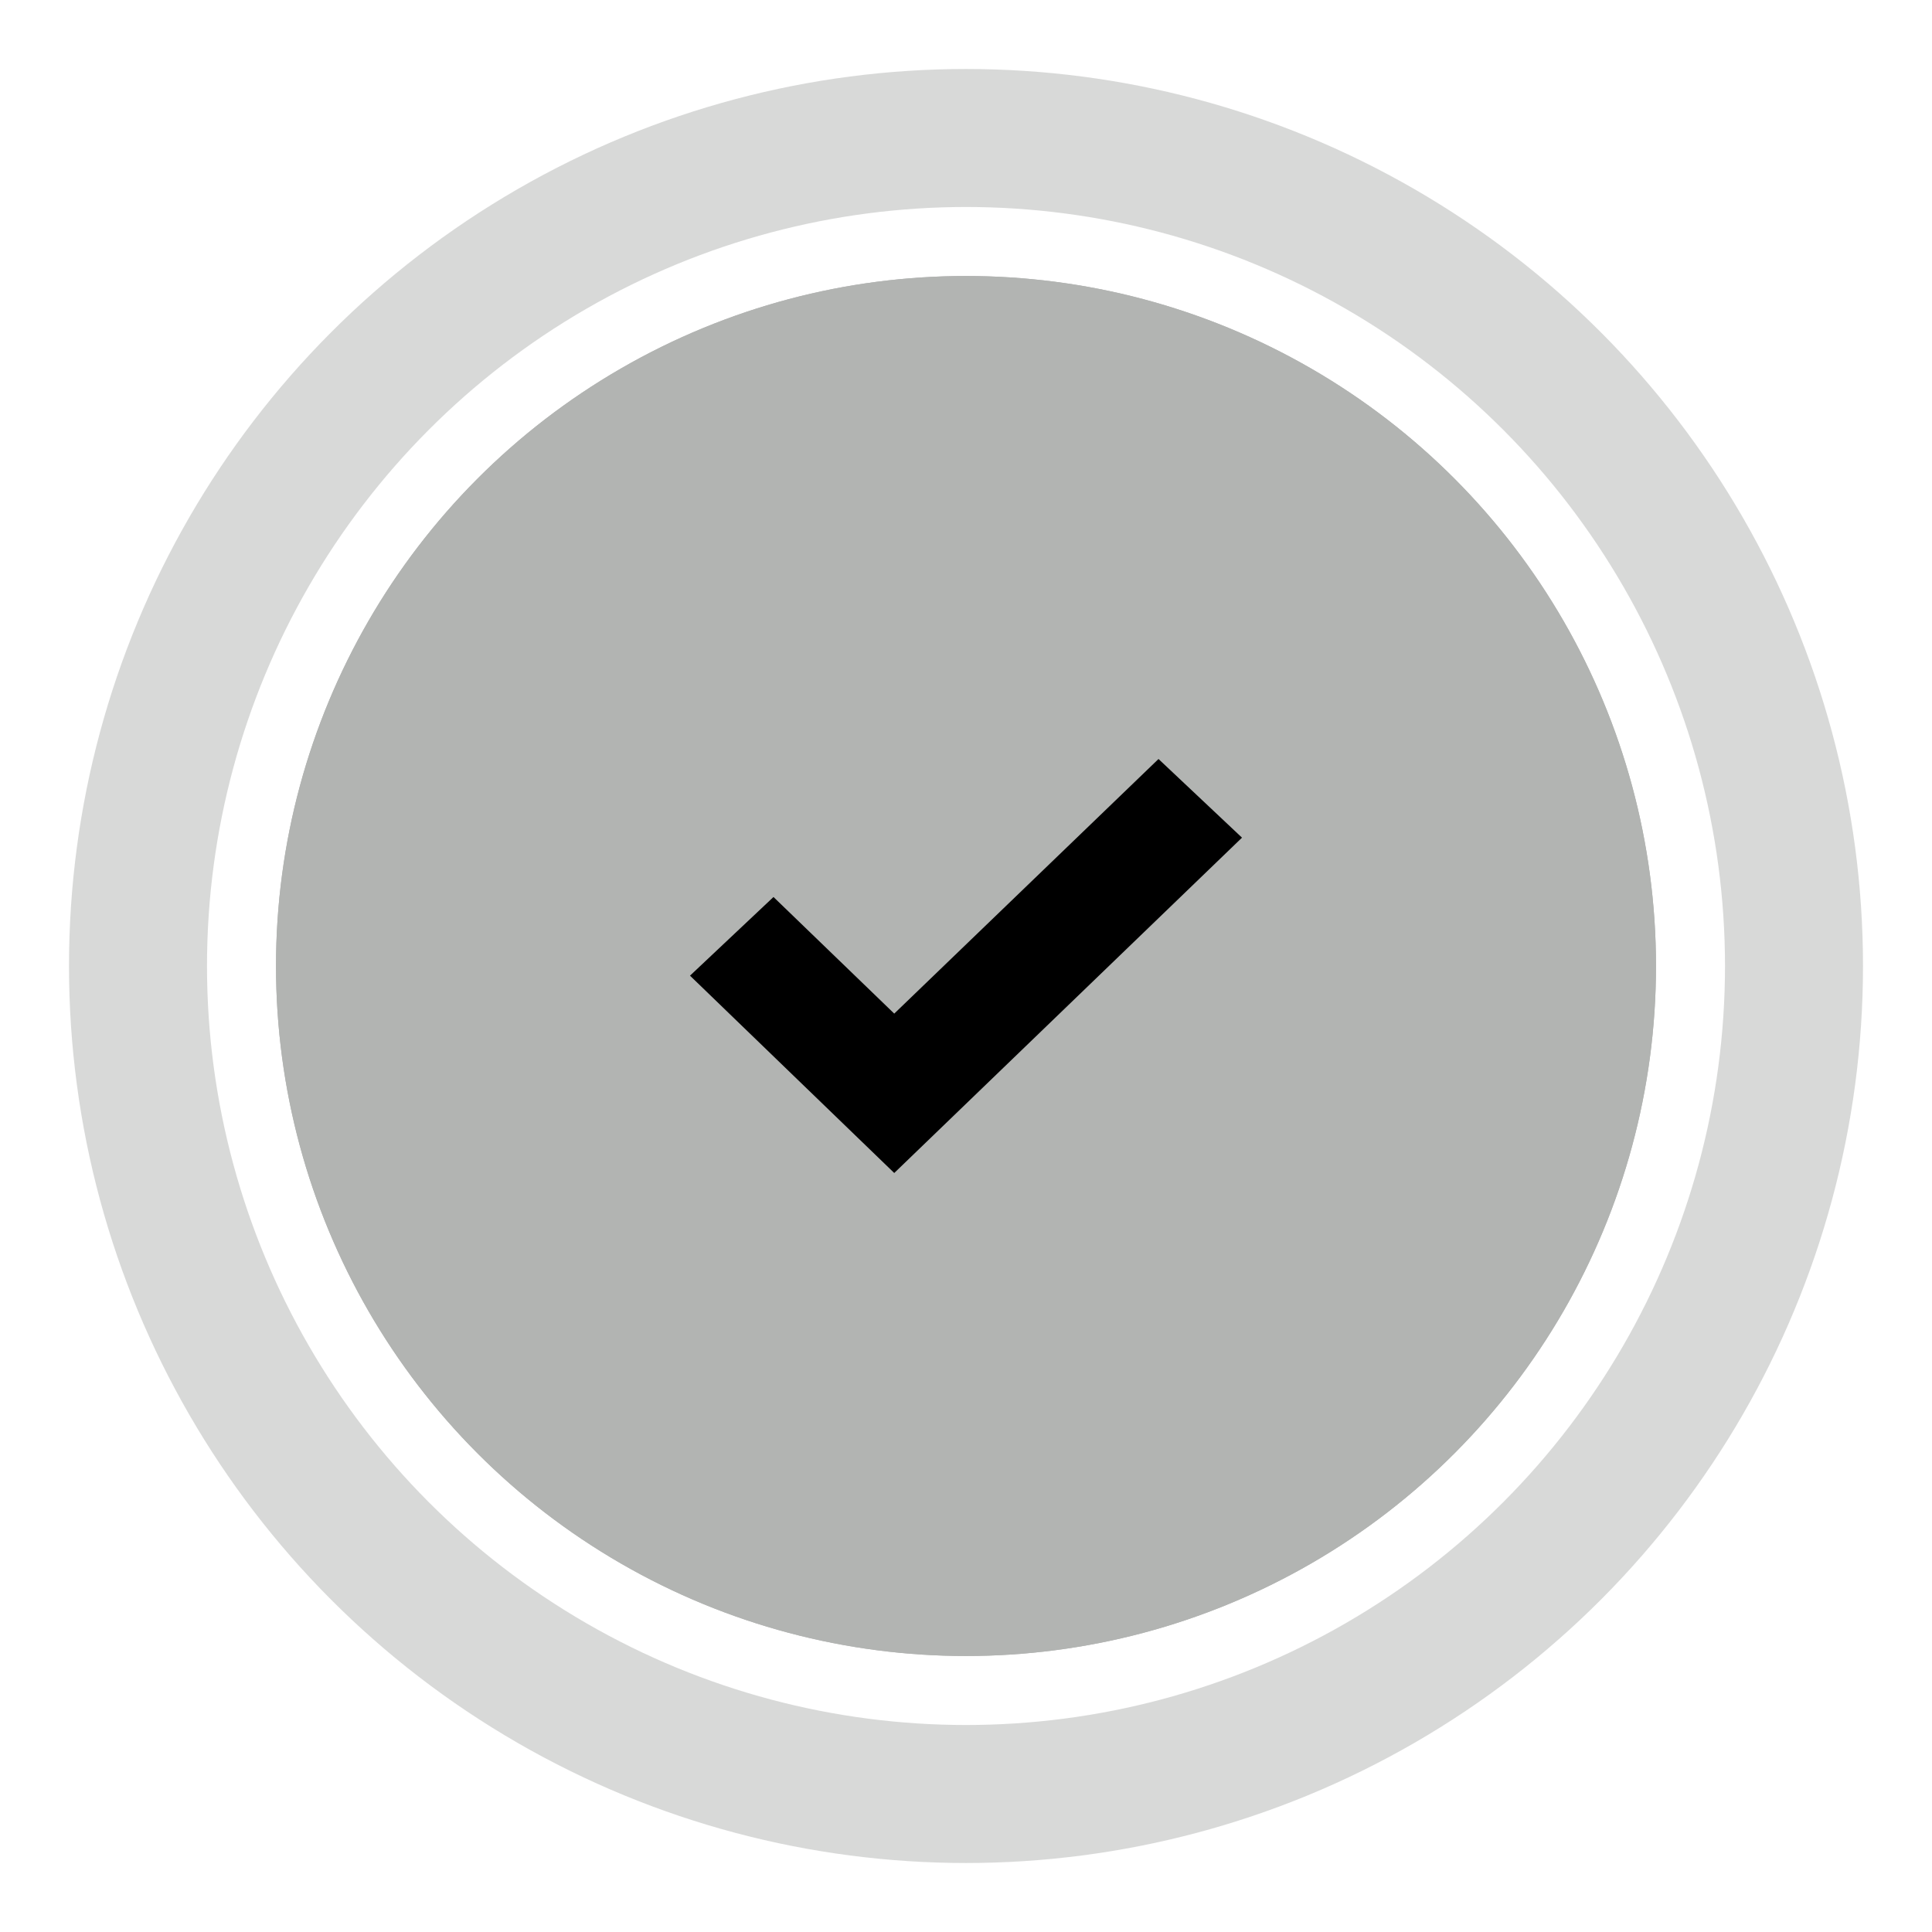 <svg width="28" height="28" viewBox="0 0 28 28" fill="none" xmlns="http://www.w3.org/2000/svg">
<circle cx="14" cy="14" r="9" stroke="#B2B4B2" stroke-width="2"/>
<circle opacity="0.5" cx="14" cy="14" r="12" stroke="#B2B4B2" stroke-width="2"/>
<circle cx="14" cy="14" r="10" fill="#B2B4B2"/>
<path fill-rule="evenodd" clip-rule="evenodd" d="M12.96 17L10 14.14L11.21 13L12.96 14.69L16.79 11L18 12.14L12.96 17Z" fill="black"/>
</svg>
